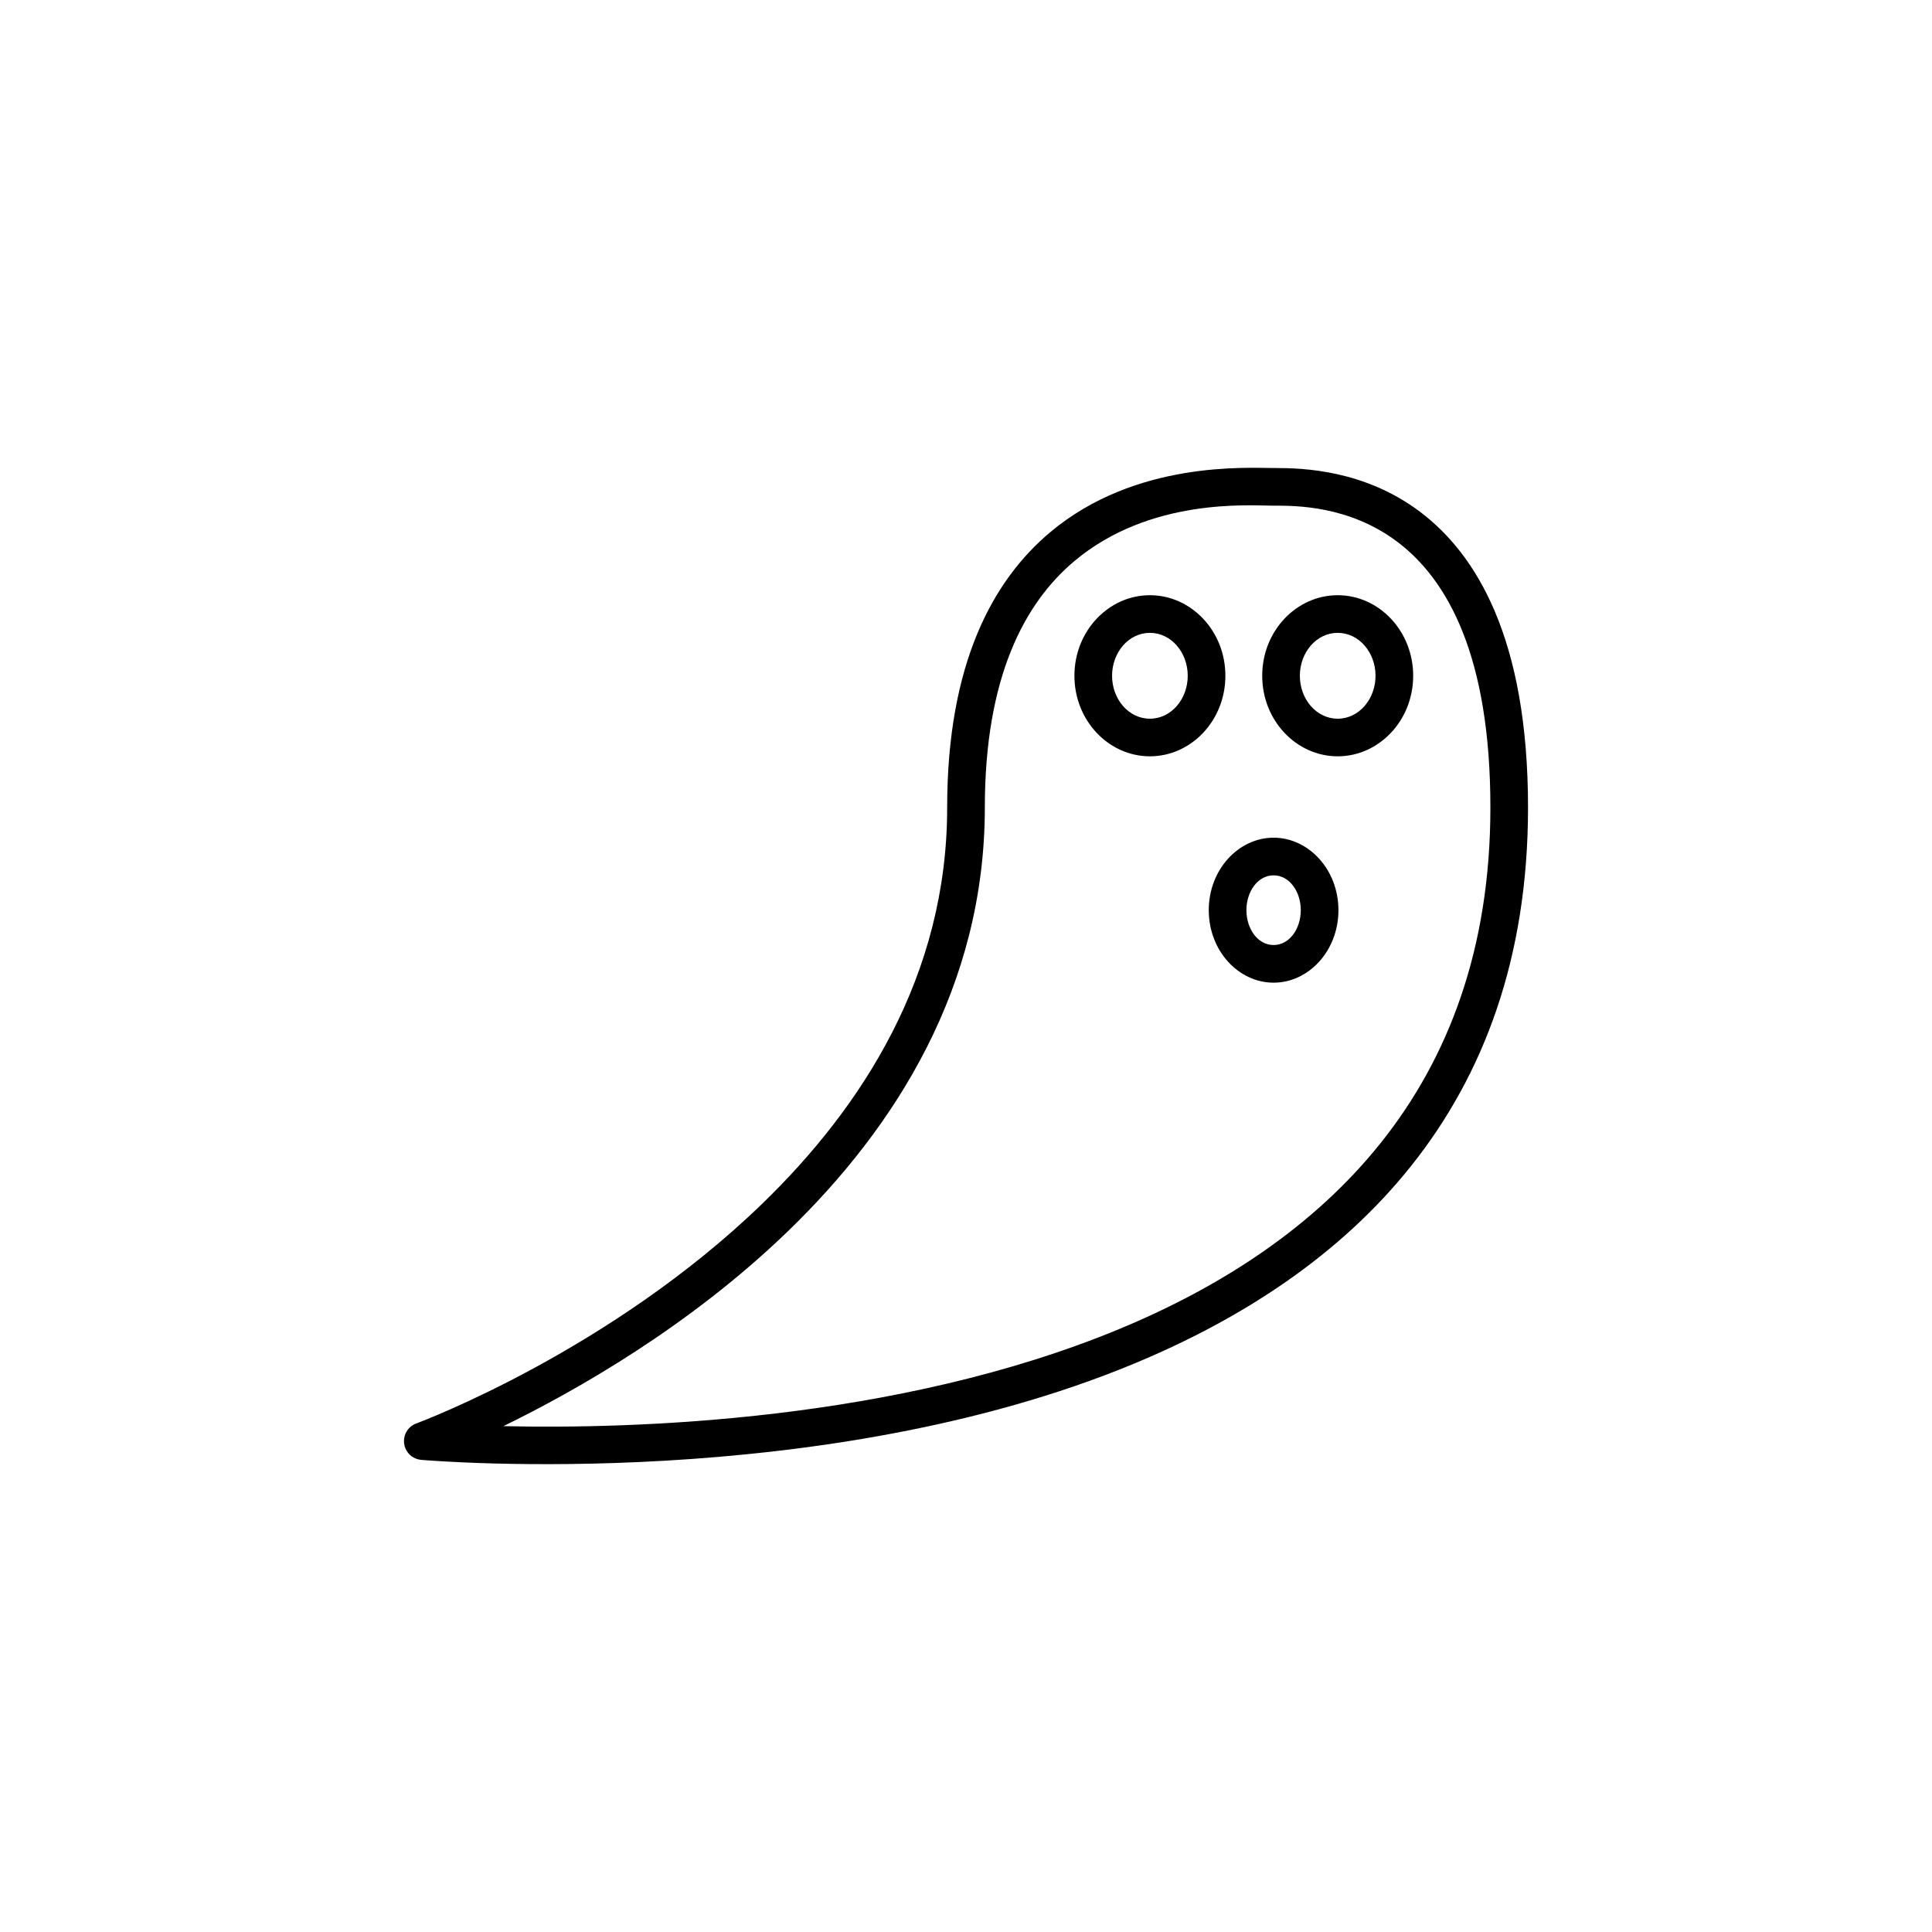 <?xml version="1.0" encoding="UTF-8"?>
<!-- Uploaded to: ICON Repo, www.iconrepo.com, Generator: ICON Repo Mixer Tools -->
<svg fill="#000000" width="800px" height="800px" version="1.1" viewBox="144 144 512 512" xmlns="http://www.w3.org/2000/svg">
 <path d="m254.37 521.21c1.781-0.664 51.539-19.445 91.492-58.078 26.742-25.859 49.148-60.676 49.148-105.12 0-38.43 12.277-60.363 27.344-73.004 22.641-18.98 52.258-16.977 59.156-16.977h0.66c7.082 0.02 23.41 0.469 38.195 11.633 14.855 11.219 28.578 33.477 28.578 78.344 0 79.926-47.395 123.72-104.42 147.38-82.5 34.234-185.26 25.801-188.83 25.496-0.133-0.012-0.27-0.023-0.402-0.051l-0.031-0.004c-0.844-0.129-1.609-0.473-2.25-0.961-0.637-0.488-1.168-1.137-1.516-1.914l-0.016-0.031c-0.184-0.43-0.32-0.883-0.379-1.355-0.066-0.48-0.059-0.953 0.016-1.418l0.004-0.031c0.129-0.84 0.473-1.605 0.961-2.246 0.488-0.637 1.141-1.168 1.914-1.516l0.031-0.016c0.109-0.051 0.223-0.094 0.34-0.133zm227-243.2c-6.406-0.035-32.617-2.109-52.602 14.645-13.441 11.273-23.777 31.07-23.777 65.355 0 47.422-23.652 84.699-52.191 112.29-26.082 25.215-56.191 42.281-75.402 51.645 34.164 0.781 104.09-1.195 163.3-25.77 53.527-22.219 98.27-63.141 98.27-138.17 0-40.121-11.332-60.352-24.613-70.383-12.879-9.723-27.195-9.617-32.844-9.617zm0.145 87.988c-9.258 0-17.18 8.414-17.18 19.211 0 10.801 7.922 19.211 17.18 19.211 9.262 0 17.184-8.41 17.184-19.211 0-10.793-7.922-19.211-17.184-19.211zm0 9.977c4.211 0 7.207 4.324 7.207 9.234 0 4.91-2.996 9.234-7.207 9.234-4.203 0-7.203-4.324-7.203-9.234 0-4.91 2.996-9.234 7.203-9.234zm16.988-74.238c-10.918 0-20.004 9.453-20.004 21.348 0 11.898 9.082 21.348 20.004 21.348 10.918 0 20.004-9.453 20.004-21.348 0-11.898-9.082-21.348-20.004-21.348zm-49.766 0c-10.918 0-20.004 9.453-20.004 21.348 0 11.898 9.082 21.348 20.004 21.348 10.914 0 20.004-9.453 20.004-21.348 0-11.898-9.09-21.348-20.004-21.348zm49.766 9.977c5.656 0 10.027 5.207 10.027 11.375 0 6.164-4.371 11.375-10.027 11.375s-10.027-5.207-10.027-11.375c0-6.164 4.371-11.375 10.027-11.375zm-49.766 0c5.656 0 10.027 5.207 10.027 11.375 0 6.164-4.371 11.375-10.027 11.375-5.66 0-10.027-5.207-10.027-11.375 0-6.164 4.363-11.375 10.027-11.375z" fill-rule="evenodd"/>
</svg>